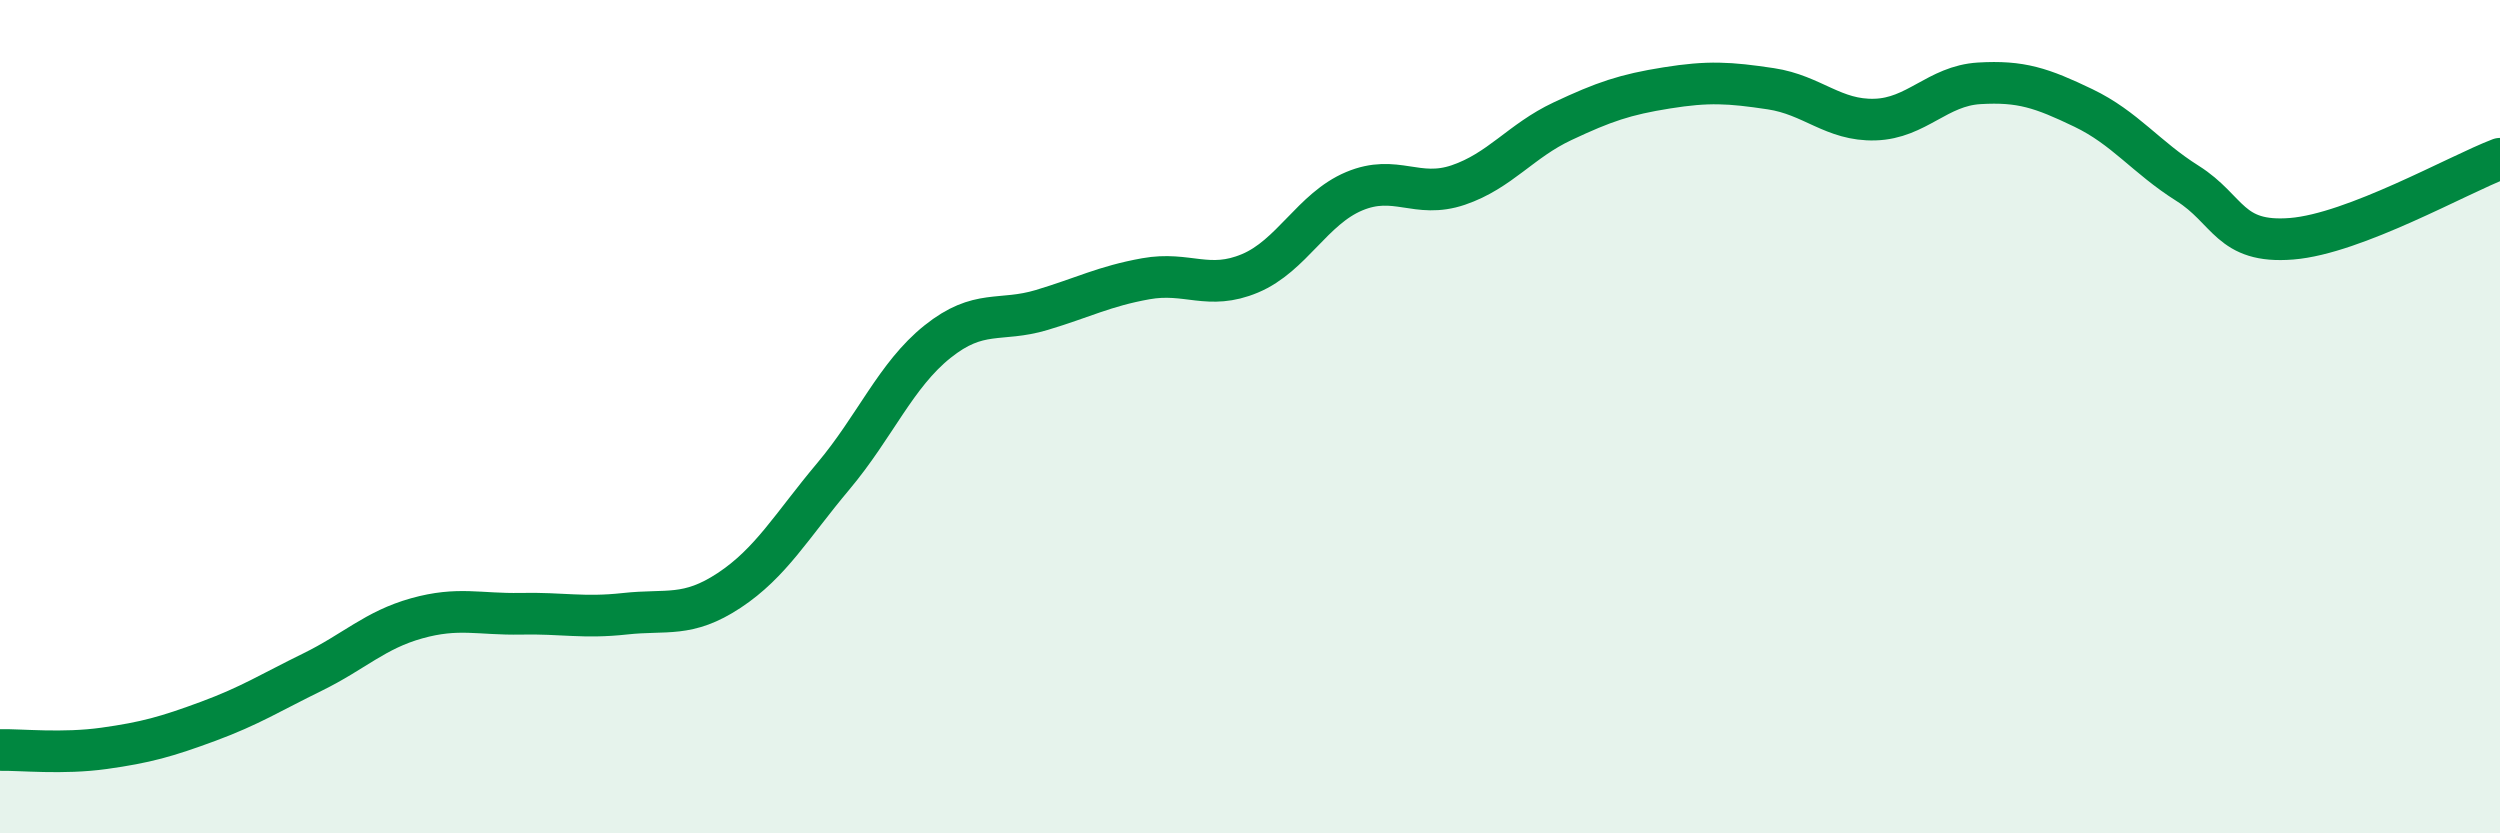 
    <svg width="60" height="20" viewBox="0 0 60 20" xmlns="http://www.w3.org/2000/svg">
      <path
        d="M 0,18 C 0.5,17.99 1.5,18.1 2.5,17.96 C 3.5,17.82 4,17.68 5,17.31 C 6,16.94 6.5,16.62 7.5,16.13 C 8.5,15.64 9,15.12 10,14.84 C 11,14.56 11.5,14.75 12.5,14.73 C 13.5,14.71 14,14.84 15,14.73 C 16,14.62 16.5,14.83 17.5,14.17 C 18.5,13.51 19,12.62 20,11.43 C 21,10.24 21.5,9 22.5,8.2 C 23.5,7.4 24,7.74 25,7.44 C 26,7.14 26.5,6.87 27.5,6.69 C 28.5,6.51 29,6.98 30,6.56 C 31,6.14 31.5,5.01 32.5,4.59 C 33.5,4.17 34,4.78 35,4.44 C 36,4.1 36.5,3.38 37.5,2.91 C 38.5,2.44 39,2.27 40,2.11 C 41,1.95 41.5,1.98 42.5,2.13 C 43.5,2.28 44,2.9 45,2.87 C 46,2.84 46.5,2.06 47.5,2 C 48.5,1.94 49,2.11 50,2.59 C 51,3.07 51.5,3.77 52.5,4.4 C 53.5,5.03 53.5,5.85 55,5.73 C 56.5,5.61 59,4.19 60,3.81L60 20L0 20Z"
        fill="#008740"
        opacity="0.1"
        stroke-linecap="round"
        stroke-linejoin="round"
      />
      <path
        d="M 0,18 C 0.5,17.99 1.5,18.1 2.5,17.96 C 3.5,17.82 4,17.68 5,17.31 C 6,16.94 6.5,16.62 7.5,16.13 C 8.5,15.64 9,15.12 10,14.84 C 11,14.56 11.5,14.75 12.5,14.73 C 13.5,14.71 14,14.84 15,14.73 C 16,14.62 16.5,14.83 17.5,14.17 C 18.5,13.51 19,12.62 20,11.43 C 21,10.24 21.5,9 22.5,8.2 C 23.5,7.4 24,7.74 25,7.44 C 26,7.14 26.5,6.87 27.5,6.69 C 28.5,6.51 29,6.98 30,6.56 C 31,6.14 31.5,5.01 32.5,4.59 C 33.5,4.17 34,4.78 35,4.44 C 36,4.1 36.5,3.38 37.5,2.91 C 38.5,2.44 39,2.27 40,2.11 C 41,1.95 41.5,1.98 42.5,2.13 C 43.5,2.28 44,2.9 45,2.87 C 46,2.84 46.5,2.06 47.5,2 C 48.5,1.94 49,2.11 50,2.59 C 51,3.07 51.5,3.77 52.5,4.4 C 53.5,5.03 53.5,5.85 55,5.73 C 56.5,5.61 59,4.19 60,3.81"
        stroke="#008740"
        stroke-width="1"
        fill="none"
        stroke-linecap="round"
        stroke-linejoin="round"
      />
    </svg>
  
